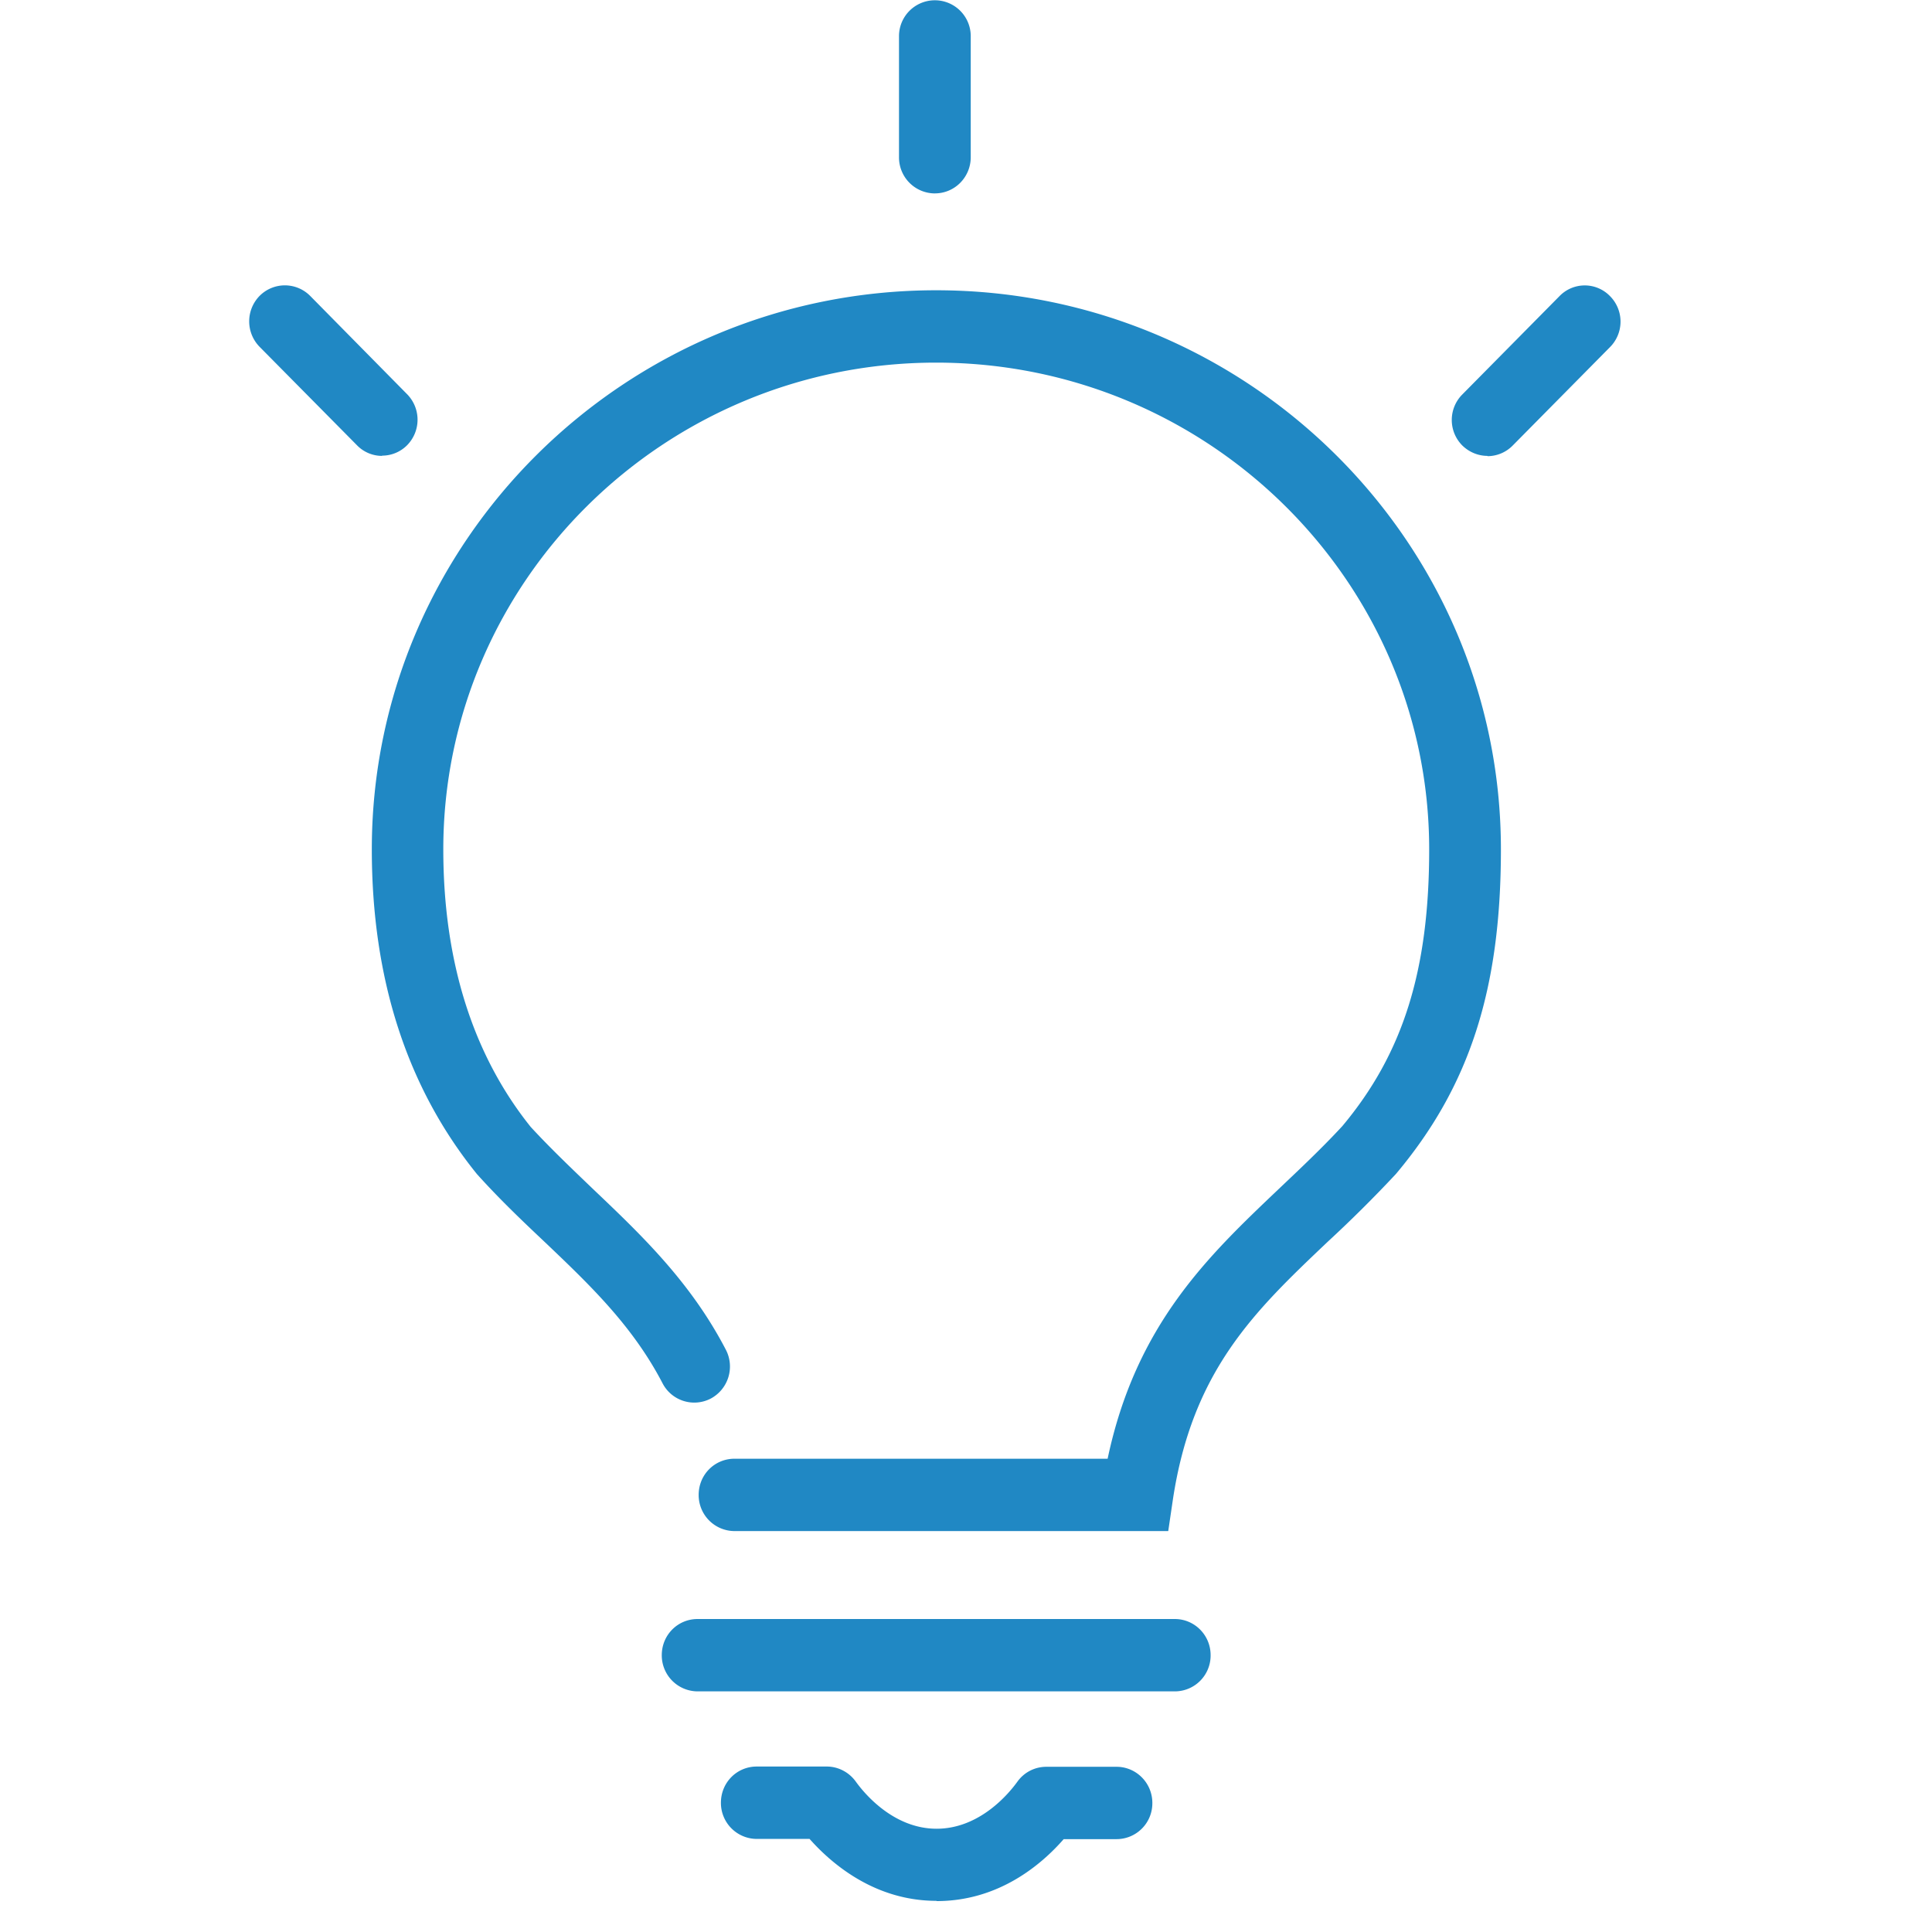 <svg width="62" height="62" fill="none" xmlns="http://www.w3.org/2000/svg"><path d="M37.7 54.278H22.387a1.155 1.155 0 01-1.15-1.162c0-.646.51-1.16 1.15-1.16H37.7c.632 0 1.15.514 1.15 1.16a1.15 1.15 0 01-1.15 1.162zM30 6.207a1.155 1.155 0 01-1.15-1.161V1.16a1.15 1.15 0 112.302 0v3.885c0 .638-.51 1.161-1.151 1.161zm17.736 8.423c-.292 0-.584-.114-.81-.335a1.16 1.16 0 010-1.635l3.12-3.157a1.128 1.128 0 011.621 0 1.16 1.16 0 010 1.636l-3.12 3.156a1.138 1.138 0 01-.811.344v-.008zm-35.472 0a1.12 1.12 0 01-.81-.343L8.331 11.13a1.167 1.167 0 010-1.635 1.143 1.143 0 011.622 0l3.112 3.156a1.167 1.167 0 010 1.636 1.129 1.129 0 01-.81.335l.008.008zM37.49 49.134H23.572a1.155 1.155 0 01-1.151-1.162c0-.646.51-1.16 1.151-1.16h11.973c.908-4.302 3.226-6.502 5.471-8.637.698-.662 1.403-1.325 2.06-2.036 1.945-2.323 2.788-4.989 2.788-8.882 0-8.611-7.101-15.62-15.823-15.62-8.723 0-15.815 7.009-15.815 15.62 0 3.59.948 6.592 2.804 8.906.625.68 1.33 1.35 2.003 1.996 1.548 1.472 3.129 2.977 4.263 5.16a1.167 1.167 0 01-.486 1.562 1.146 1.146 0 01-1.548-.49c-.957-1.84-2.327-3.15-3.77-4.523-.737-.695-1.467-1.39-2.188-2.192-2.254-2.788-3.372-6.28-3.372-10.419 0-9.887 8.122-17.942 18.109-17.942 9.986 0 18.125 8.047 18.125 17.942 0 4.49-1.005 7.606-3.372 10.42a41.654 41.654 0 01-2.189 2.175c-2.334 2.216-4.345 4.121-4.969 8.292l-.146.99zM30.05 61c-1.995 0-3.381-1.21-4.07-1.987h-1.694a1.155 1.155 0 01-1.151-1.161c0-.647.51-1.162 1.15-1.162h2.246c.365 0 .714.18.932.483.252.351 1.192 1.513 2.594 1.513 1.403 0 2.343-1.162 2.594-1.513.22-.303.56-.475.932-.475h2.246c.632 0 1.151.516 1.151 1.162a1.15 1.15 0 01-1.151 1.16h-1.694c-.722.827-2.092 1.988-4.078 1.988L30.05 61z" fill="#2088C4"/></svg>